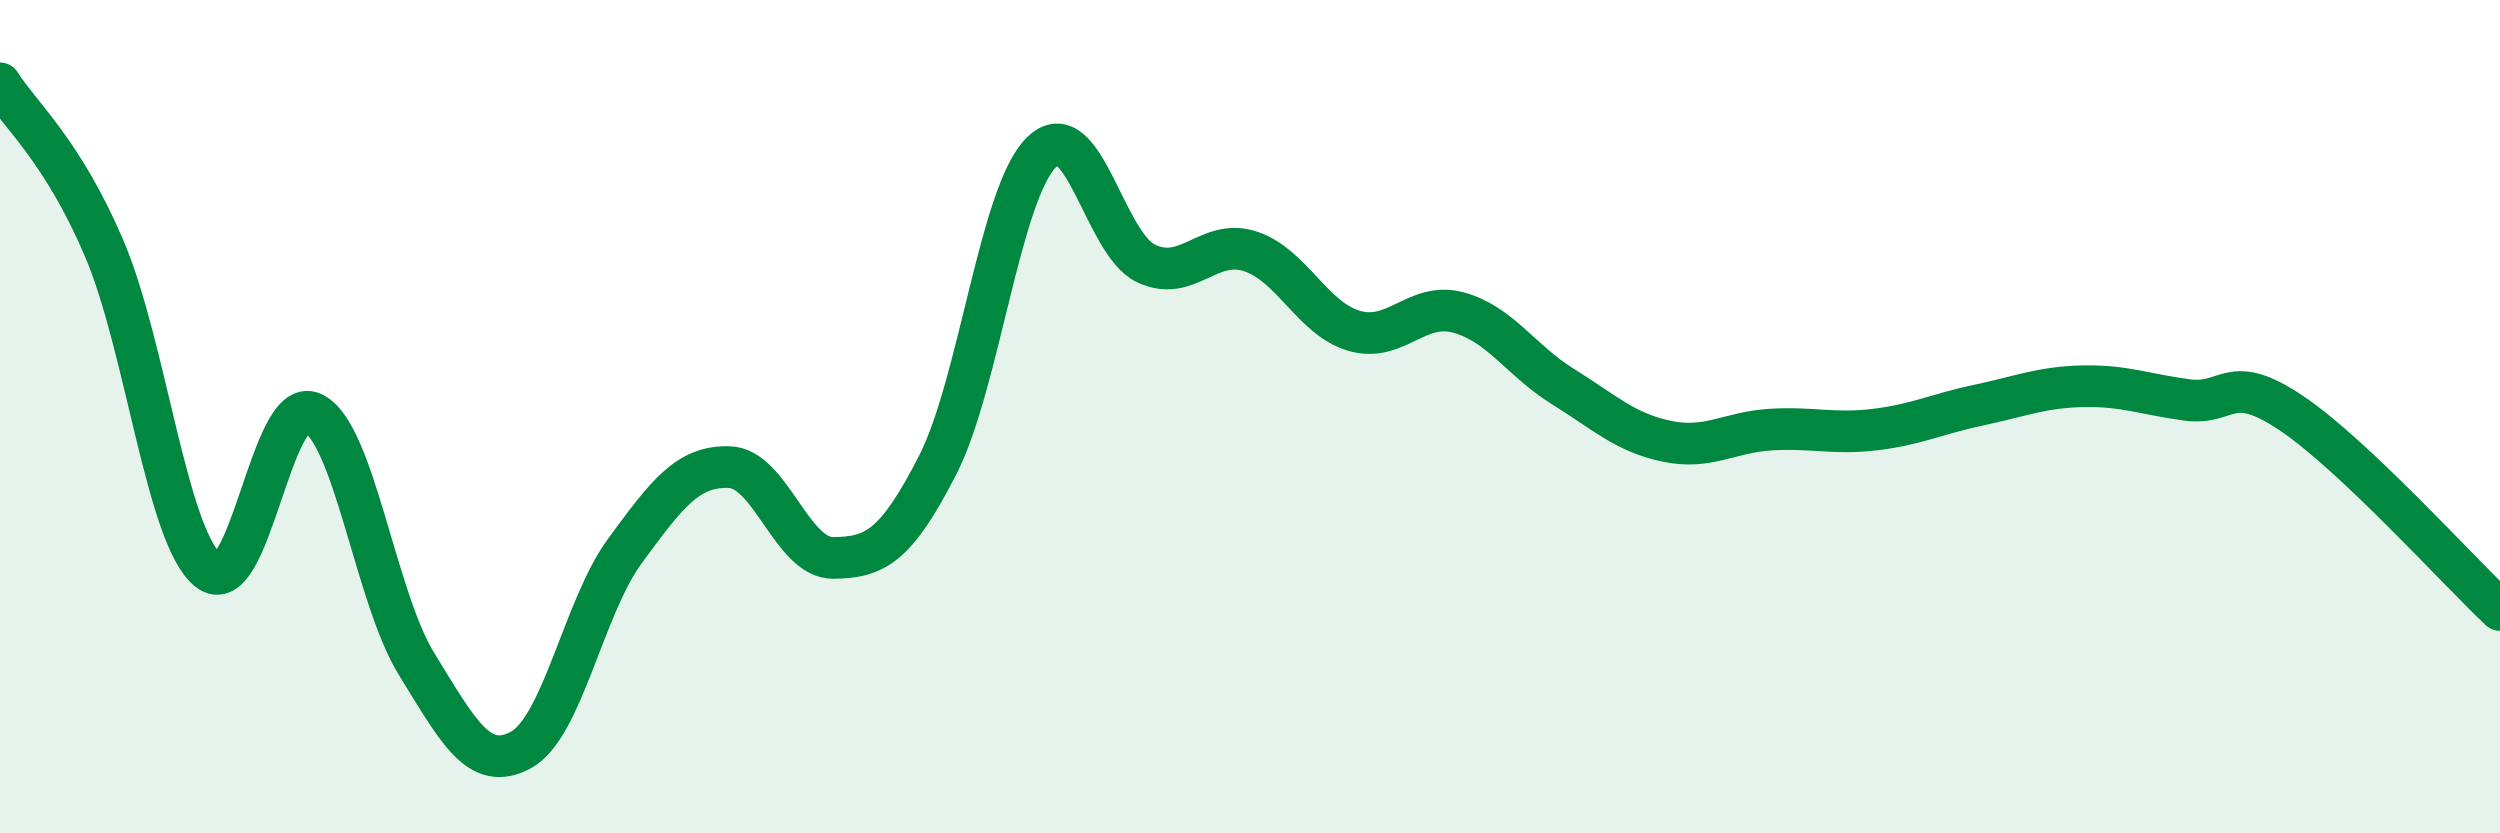 
    <svg width="60" height="20" viewBox="0 0 60 20" xmlns="http://www.w3.org/2000/svg">
      <path
        d="M 0,2 C 0.5,2.79 1.5,3.62 2.5,5.96 C 3.5,8.3 4,12.9 5,13.69 C 6,14.48 6.5,9.46 7.5,9.91 C 8.5,10.36 9,14.32 10,15.94 C 11,17.56 11.5,18.54 12.5,18 C 13.5,17.46 14,14.58 15,13.22 C 16,11.86 16.5,11.18 17.5,11.21 C 18.5,11.24 19,13.4 20,13.39 C 21,13.38 21.5,13.12 22.5,11.17 C 23.5,9.22 24,4.62 25,3.65 C 26,2.68 26.5,5.84 27.5,6.32 C 28.5,6.8 29,5.71 30,6.03 C 31,6.35 31.5,7.65 32.5,7.94 C 33.5,8.23 34,7.23 35,7.5 C 36,7.77 36.5,8.65 37.5,9.27 C 38.5,9.89 39,10.38 40,10.59 C 41,10.8 41.5,10.37 42.5,10.31 C 43.5,10.25 44,10.43 45,10.31 C 46,10.19 46.5,9.93 47.5,9.72 C 48.5,9.51 49,9.29 50,9.27 C 51,9.25 51.5,9.47 52.5,9.6 C 53.5,9.73 53.5,8.91 55,9.92 C 56.5,10.93 59,13.7 60,14.64L60 20L0 20Z"
        fill="#008740"
        opacity="0.1"
        stroke-linecap="round"
        stroke-linejoin="round"
      />
      <path
        d="M 0,2 C 0.5,2.79 1.5,3.62 2.5,5.96 C 3.5,8.3 4,12.9 5,13.69 C 6,14.48 6.5,9.46 7.5,9.91 C 8.5,10.36 9,14.32 10,15.94 C 11,17.56 11.5,18.54 12.5,18 C 13.5,17.46 14,14.58 15,13.22 C 16,11.86 16.5,11.18 17.5,11.21 C 18.5,11.24 19,13.4 20,13.39 C 21,13.38 21.5,13.12 22.5,11.17 C 23.5,9.22 24,4.62 25,3.65 C 26,2.68 26.5,5.84 27.5,6.32 C 28.5,6.8 29,5.71 30,6.03 C 31,6.35 31.5,7.65 32.5,7.94 C 33.5,8.23 34,7.23 35,7.5 C 36,7.77 36.5,8.65 37.5,9.27 C 38.5,9.89 39,10.38 40,10.59 C 41,10.8 41.5,10.37 42.5,10.31 C 43.5,10.25 44,10.43 45,10.31 C 46,10.19 46.5,9.93 47.5,9.72 C 48.5,9.51 49,9.29 50,9.27 C 51,9.25 51.5,9.47 52.5,9.6 C 53.5,9.73 53.5,8.91 55,9.92 C 56.5,10.93 59,13.7 60,14.64"
        stroke="#008740"
        stroke-width="1"
        fill="none"
        stroke-linecap="round"
        stroke-linejoin="round"
      />
    </svg>
  